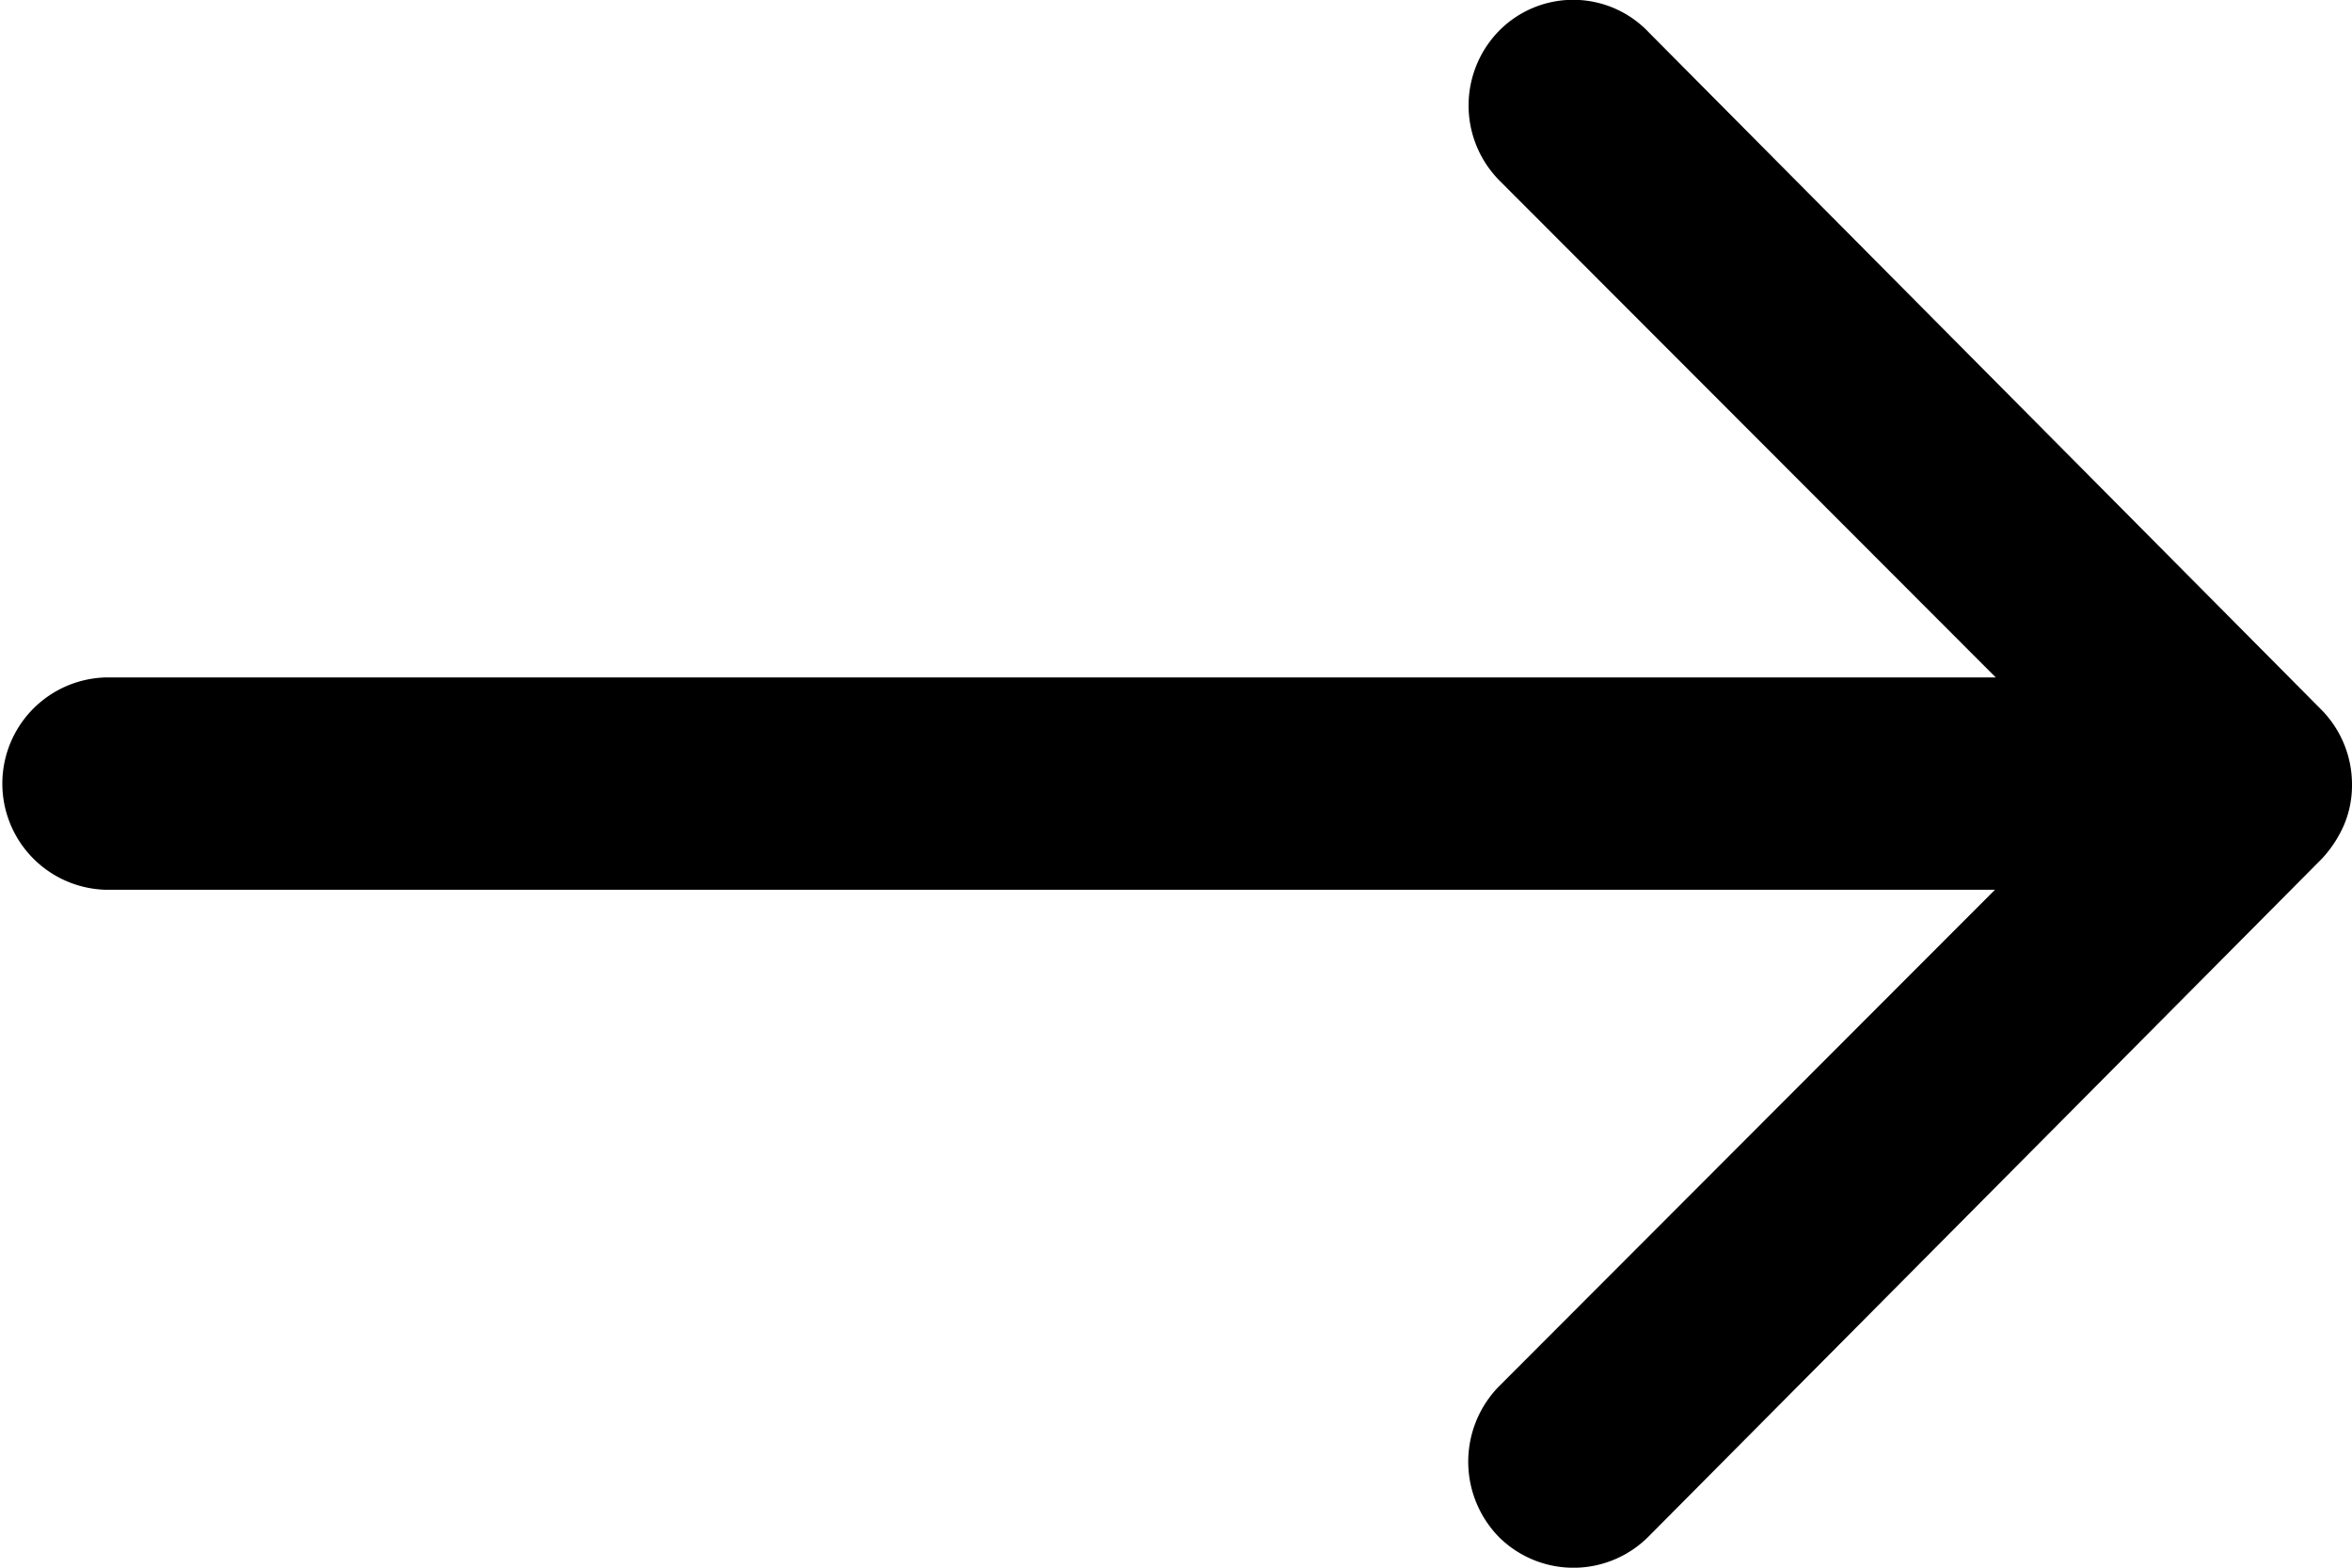 <svg xmlns="http://www.w3.org/2000/svg" width="24" height="16"><path data-name="Icon ionic-ios-arrow-round-forward" d="M15.305.306a1.089 1.089 0 00-.008 1.533l5.068 5.075H1.075a1.084 1.084 0 000 2.167h19.282l-5.068 5.075a1.1 1.1 0 00.008 1.533 1.08 1.08 0 001.526-.008l6.869-6.916a1.217 1.217 0 00.225-.342A1.034 1.034 0 0024 8.006a1.086 1.086 0 00-.308-.758L16.825.331a1.062 1.062 0 00-1.52-.025z"/></svg>